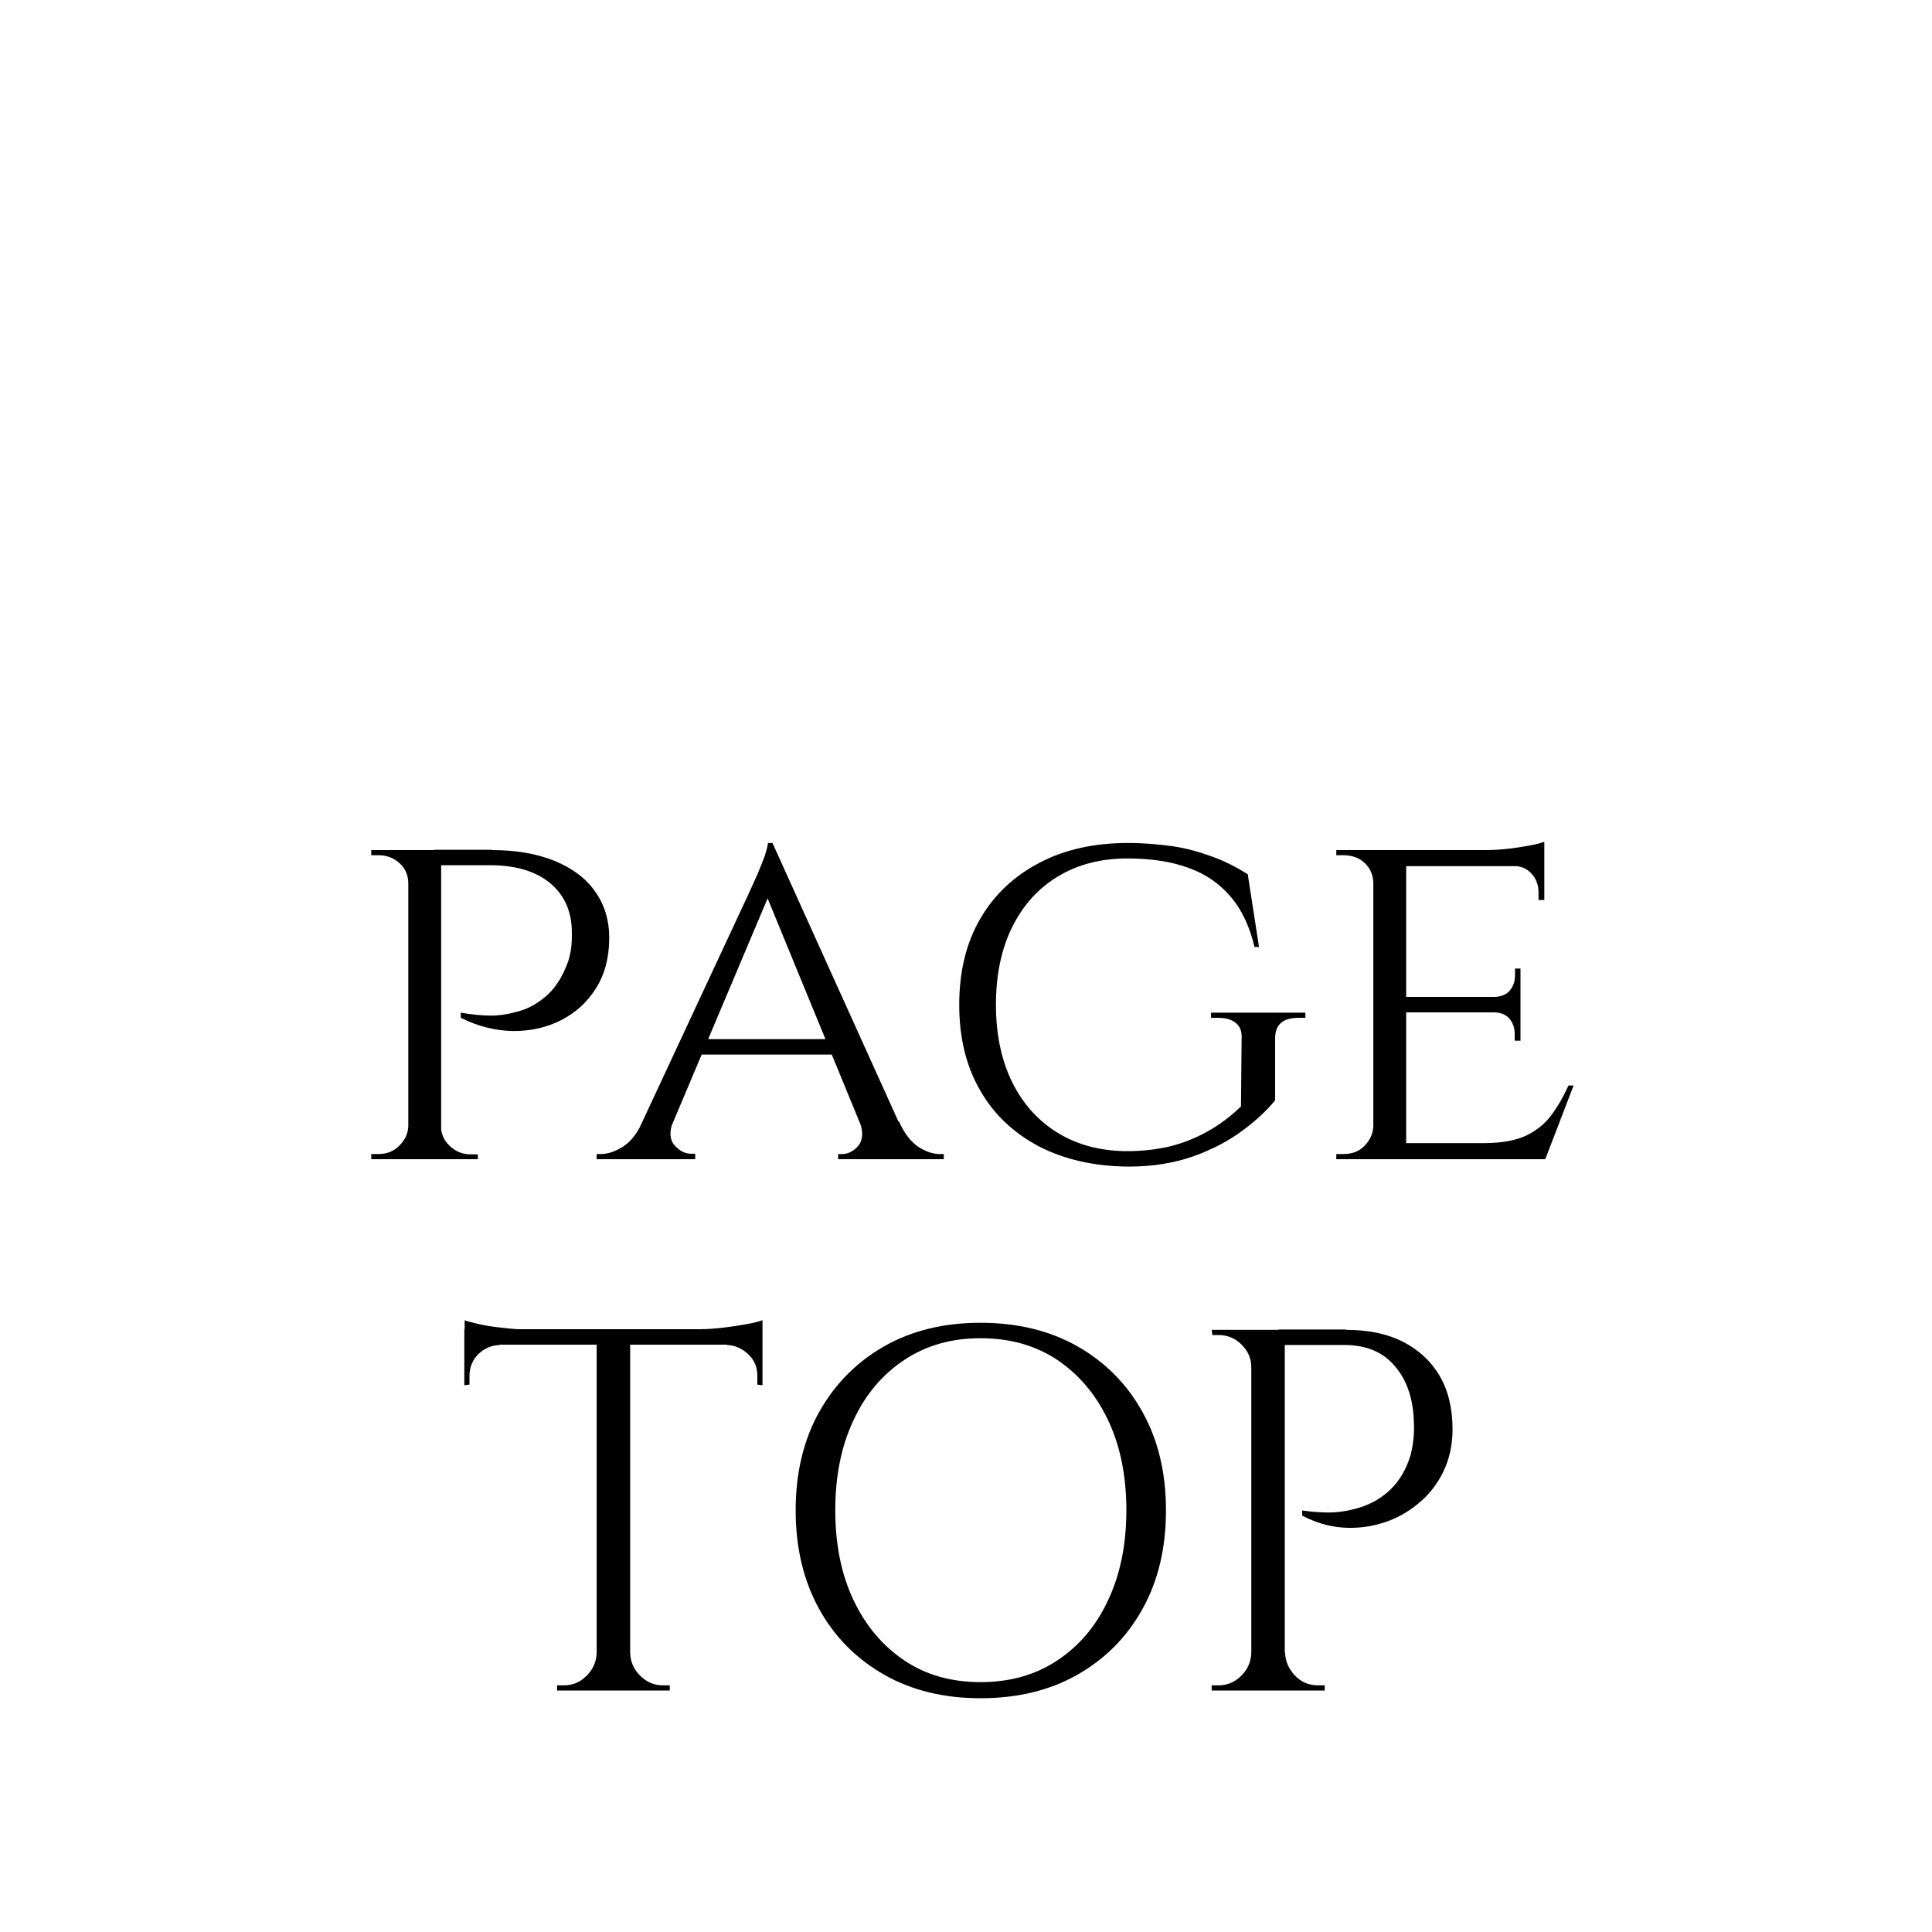 <?xml version="1.0" encoding="utf-8"?>
<!-- Generator: Adobe Illustrator 28.0.0, SVG Export Plug-In . SVG Version: 6.00 Build 0)  -->
<svg version="1.1" id="レイヤー_1" xmlns="http://www.w3.org/2000/svg" xmlns:xlink="http://www.w3.org/1999/xlink" x="0px"
	 y="0px" width="60px" height="60px" viewBox="0 0 60 60" style="enable-background:new 0 0 60 60;" xml:space="preserve">
<g>
	<g>
		<path d="M12.71,27.41h-0.03c-0.01-0.25-0.1-0.45-0.28-0.61s-0.39-0.24-0.65-0.24h-0.22V26.4h1.39L12.71,27.41z M12.71,34.98
			L12.92,36h-1.39v-0.16h0.22c0.26,0,0.47-0.08,0.65-0.26s0.27-0.37,0.28-0.61H12.71z M13.7,26.4V36h-1.02v-9.6H13.7z M13.66,34.98
			h0.03c0.01,0.24,0.1,0.44,0.28,0.61c0.18,0.17,0.39,0.26,0.65,0.26c0.01,0,0.08,0,0.22,0V36h-1.39L13.66,34.98z M15.27,26.4
			c0.75,0,1.39,0.11,1.94,0.33c0.54,0.22,0.97,0.53,1.26,0.94c0.3,0.41,0.45,0.9,0.45,1.46c0,0.61-0.14,1.13-0.41,1.56
			c-0.27,0.43-0.63,0.76-1.08,0.99c-0.45,0.23-0.94,0.34-1.49,0.34c-0.54-0.01-1.09-0.14-1.63-0.41v-0.16
			c0.35,0.06,0.67,0.09,0.94,0.09c0.28,0,0.57-0.05,0.88-0.14c0.31-0.09,0.6-0.26,0.87-0.5c0.27-0.25,0.49-0.6,0.65-1.06
			c0.04-0.12,0.07-0.26,0.09-0.42s0.02-0.31,0.02-0.45c0-0.65-0.22-1.16-0.67-1.54c-0.45-0.37-1.07-0.56-1.86-0.56h-1.57
			c-0.05-0.16-0.11-0.32-0.18-0.48H15.27z"/>
		<path d="M20.9,34.83c-0.12,0.32-0.1,0.57,0.05,0.74s0.32,0.26,0.51,0.26h0.13V36h-3.06v-0.16h0.13c0.22,0,0.45-0.08,0.69-0.23
			c0.24-0.16,0.44-0.41,0.61-0.78H20.9z M23.99,26.18l0.11,1.1l-3.66,8.67h-1.01l3.79-8.13c0.12-0.26,0.22-0.48,0.3-0.66
			c0.08-0.19,0.15-0.37,0.22-0.55c0.06-0.18,0.1-0.33,0.11-0.43H23.99z M25.88,32.27v0.48h-4.24v-0.48H25.88z M23.99,26.18l4.4,9.73
			h-1.26l-3.41-8.3L23.99,26.18z M26.7,34.83h1.22c0.16,0.36,0.36,0.62,0.59,0.78c0.23,0.15,0.46,0.23,0.67,0.23h0.13V36h-3.28
			v-0.16h0.13c0.18,0,0.35-0.09,0.5-0.26C26.8,35.4,26.81,35.15,26.7,34.83z"/>
		<path d="M35.03,26.18c0.49,0,0.95,0.04,1.38,0.1s0.84,0.18,1.23,0.32c0.39,0.14,0.76,0.33,1.11,0.55l0.35,2.26h-0.14
			c-0.15-0.63-0.39-1.15-0.73-1.55s-0.77-0.71-1.3-0.9c-0.53-0.2-1.17-0.3-1.92-0.3c-0.81,0-1.52,0.18-2.14,0.55
			s-1.09,0.89-1.43,1.57c-0.34,0.68-0.51,1.49-0.51,2.42c0,0.93,0.17,1.73,0.51,2.42c0.34,0.68,0.82,1.21,1.44,1.58
			c0.62,0.37,1.33,0.55,2.14,0.55c0.45,0,0.87-0.05,1.28-0.14c0.41-0.1,0.8-0.25,1.18-0.46c0.38-0.21,0.73-0.47,1.06-0.79l0.02-2.13
			c0.01-0.2-0.05-0.36-0.18-0.46c-0.13-0.11-0.32-0.16-0.55-0.16h-0.22v-0.16h2.93v0.16h-0.22c-0.48,0-0.72,0.21-0.72,0.64v1.92
			c-0.25,0.31-0.58,0.62-1.01,0.94c-0.43,0.32-0.94,0.59-1.53,0.8c-0.59,0.21-1.27,0.32-2.02,0.32c-1.06-0.01-1.98-0.22-2.76-0.62
			c-0.78-0.41-1.4-0.98-1.83-1.73c-0.44-0.75-0.66-1.64-0.66-2.67c0-1.05,0.22-1.94,0.66-2.69c0.44-0.75,1.05-1.32,1.84-1.73
			C33.07,26.38,33.99,26.18,35.03,26.18z"/>
		<path d="M42.68,27.41h-0.03c-0.01-0.25-0.1-0.45-0.27-0.61s-0.39-0.24-0.66-0.24H41.5V26.4h1.39L42.68,27.41z M42.68,34.98
			L42.89,36H41.5v-0.16h0.22c0.27,0,0.49-0.08,0.66-0.26s0.26-0.37,0.27-0.61H42.68z M43.67,26.4V36h-1.02v-9.6H43.67z M47.96,26.4
			v0.5h-4.32v-0.5H47.96z M47.22,30.96v0.48h-3.58v-0.48H47.22z M47.98,35.5L47.94,36h-4.3v-0.5H47.98z M48.87,33.71L47.99,36h-2.43
			l0.54-0.5c0.53,0,0.96-0.08,1.29-0.23c0.33-0.16,0.59-0.37,0.79-0.64c0.2-0.27,0.38-0.58,0.53-0.92H48.87z M47.96,26.14v0.42
			l-1.82-0.16c0.33,0,0.68-0.03,1.06-0.09C47.57,26.25,47.82,26.2,47.96,26.14z M47.22,30.08v0.91h-0.83v-0.03
			c0.22,0,0.39-0.07,0.5-0.2c0.11-0.13,0.16-0.29,0.16-0.47v-0.21H47.22z M47.22,31.41v0.91h-0.18v-0.21c0-0.18-0.05-0.34-0.16-0.47
			c-0.11-0.13-0.27-0.2-0.5-0.2v-0.03H47.22z M47.96,26.85v1.1h-0.18v-0.24c0-0.22-0.07-0.42-0.22-0.58
			c-0.14-0.16-0.34-0.24-0.58-0.24v-0.05H47.96z"/>
		<path d="M14.42,41c0.11,0.04,0.27,0.08,0.49,0.13s0.46,0.08,0.73,0.11c0.27,0.03,0.51,0.05,0.74,0.05l-1.95,0.18V41z M23.68,41.28
			v0.48h-9.26v-0.48H23.68z M15.52,41.72v0.05c-0.27,0.01-0.49,0.11-0.67,0.29c-0.18,0.18-0.27,0.41-0.27,0.67V43l-0.16,0.02v-1.3
			H15.52z M18.58,51.33v1.17H17.3v-0.16h0.21c0.28,0,0.51-0.1,0.71-0.3c0.2-0.2,0.3-0.43,0.31-0.71H18.58z M19.57,41.35V52.5h-1.04
			V41.35H19.57z M19.52,51.33h0.05c0.01,0.28,0.11,0.51,0.31,0.71c0.2,0.2,0.43,0.3,0.71,0.3h0.21v0.16h-1.28V51.33z M23.68,41v0.46
			l-1.95-0.18c0.23,0,0.48-0.02,0.74-0.05c0.26-0.03,0.5-0.07,0.73-0.11C23.42,41.08,23.58,41.04,23.68,41z M23.68,41.72v1.3
			L23.52,43v-0.27c0-0.27-0.09-0.49-0.28-0.67c-0.19-0.18-0.41-0.28-0.66-0.29v-0.05H23.68z"/>
		<path d="M30.45,41.08c1.14,0,2.14,0.24,3.01,0.73c0.86,0.49,1.54,1.17,2.02,2.04c0.49,0.88,0.73,1.89,0.73,3.06
			c0,1.16-0.24,2.18-0.73,3.06s-1.16,1.55-2.02,2.04c-0.86,0.49-1.87,0.73-3.01,0.73c-1.13,0-2.13-0.24-2.99-0.73
			c-0.86-0.49-1.54-1.17-2.02-2.04s-0.73-1.89-0.73-3.06c0-1.16,0.24-2.18,0.73-3.06c0.49-0.87,1.16-1.55,2.02-2.04
			C28.32,41.32,29.32,41.08,30.45,41.08z M30.45,52.24c0.91,0,1.7-0.22,2.38-0.67c0.68-0.45,1.21-1.07,1.58-1.87
			c0.38-0.8,0.57-1.73,0.57-2.8s-0.19-2-0.57-2.8c-0.38-0.8-0.91-1.42-1.58-1.87c-0.68-0.45-1.47-0.67-2.38-0.67
			c-0.9,0-1.68,0.22-2.36,0.67c-0.68,0.45-1.21,1.07-1.58,1.87c-0.38,0.8-0.57,1.73-0.57,2.8s0.19,2,0.57,2.8
			c0.38,0.8,0.91,1.42,1.58,1.87C28.76,52.02,29.55,52.24,30.45,52.24z"/>
		<path d="M38.91,42.47h-0.05c0-0.28-0.1-0.51-0.3-0.71c-0.2-0.2-0.44-0.3-0.72-0.3h-0.19l-0.02-0.16h1.28V42.47z M38.91,51.33v1.17
			h-1.28v-0.16h0.21c0.28,0,0.51-0.1,0.71-0.3s0.3-0.43,0.31-0.71H38.91z M39.9,41.3v11.2h-1.04V41.3H39.9z M41.81,41.3
			c0.68,0,1.27,0.12,1.76,0.37c0.49,0.25,0.87,0.6,1.14,1.06c0.27,0.46,0.4,1.02,0.4,1.66c0,0.49-0.1,0.93-0.29,1.32
			c-0.19,0.39-0.45,0.72-0.77,0.98c-0.32,0.27-0.68,0.47-1.09,0.6c-0.41,0.13-0.82,0.18-1.26,0.15c-0.43-0.03-0.85-0.16-1.26-0.37
			v-0.16c0.36,0.05,0.69,0.07,0.97,0.06c0.28-0.02,0.58-0.07,0.9-0.18s0.61-0.28,0.88-0.54c0.27-0.26,0.48-0.61,0.62-1.07
			c0.03-0.12,0.06-0.26,0.08-0.44s0.03-0.35,0.02-0.52c-0.01-0.74-0.2-1.33-0.58-1.78c-0.37-0.45-0.9-0.67-1.58-0.67h-1.89
			c-0.05-0.16-0.11-0.32-0.16-0.48H41.81z M39.86,51.33h0.05c0.01,0.28,0.12,0.51,0.31,0.71s0.43,0.3,0.71,0.3h0.21v0.16h-1.28
			V51.33z"/>
	</g>
</g>
</svg>
